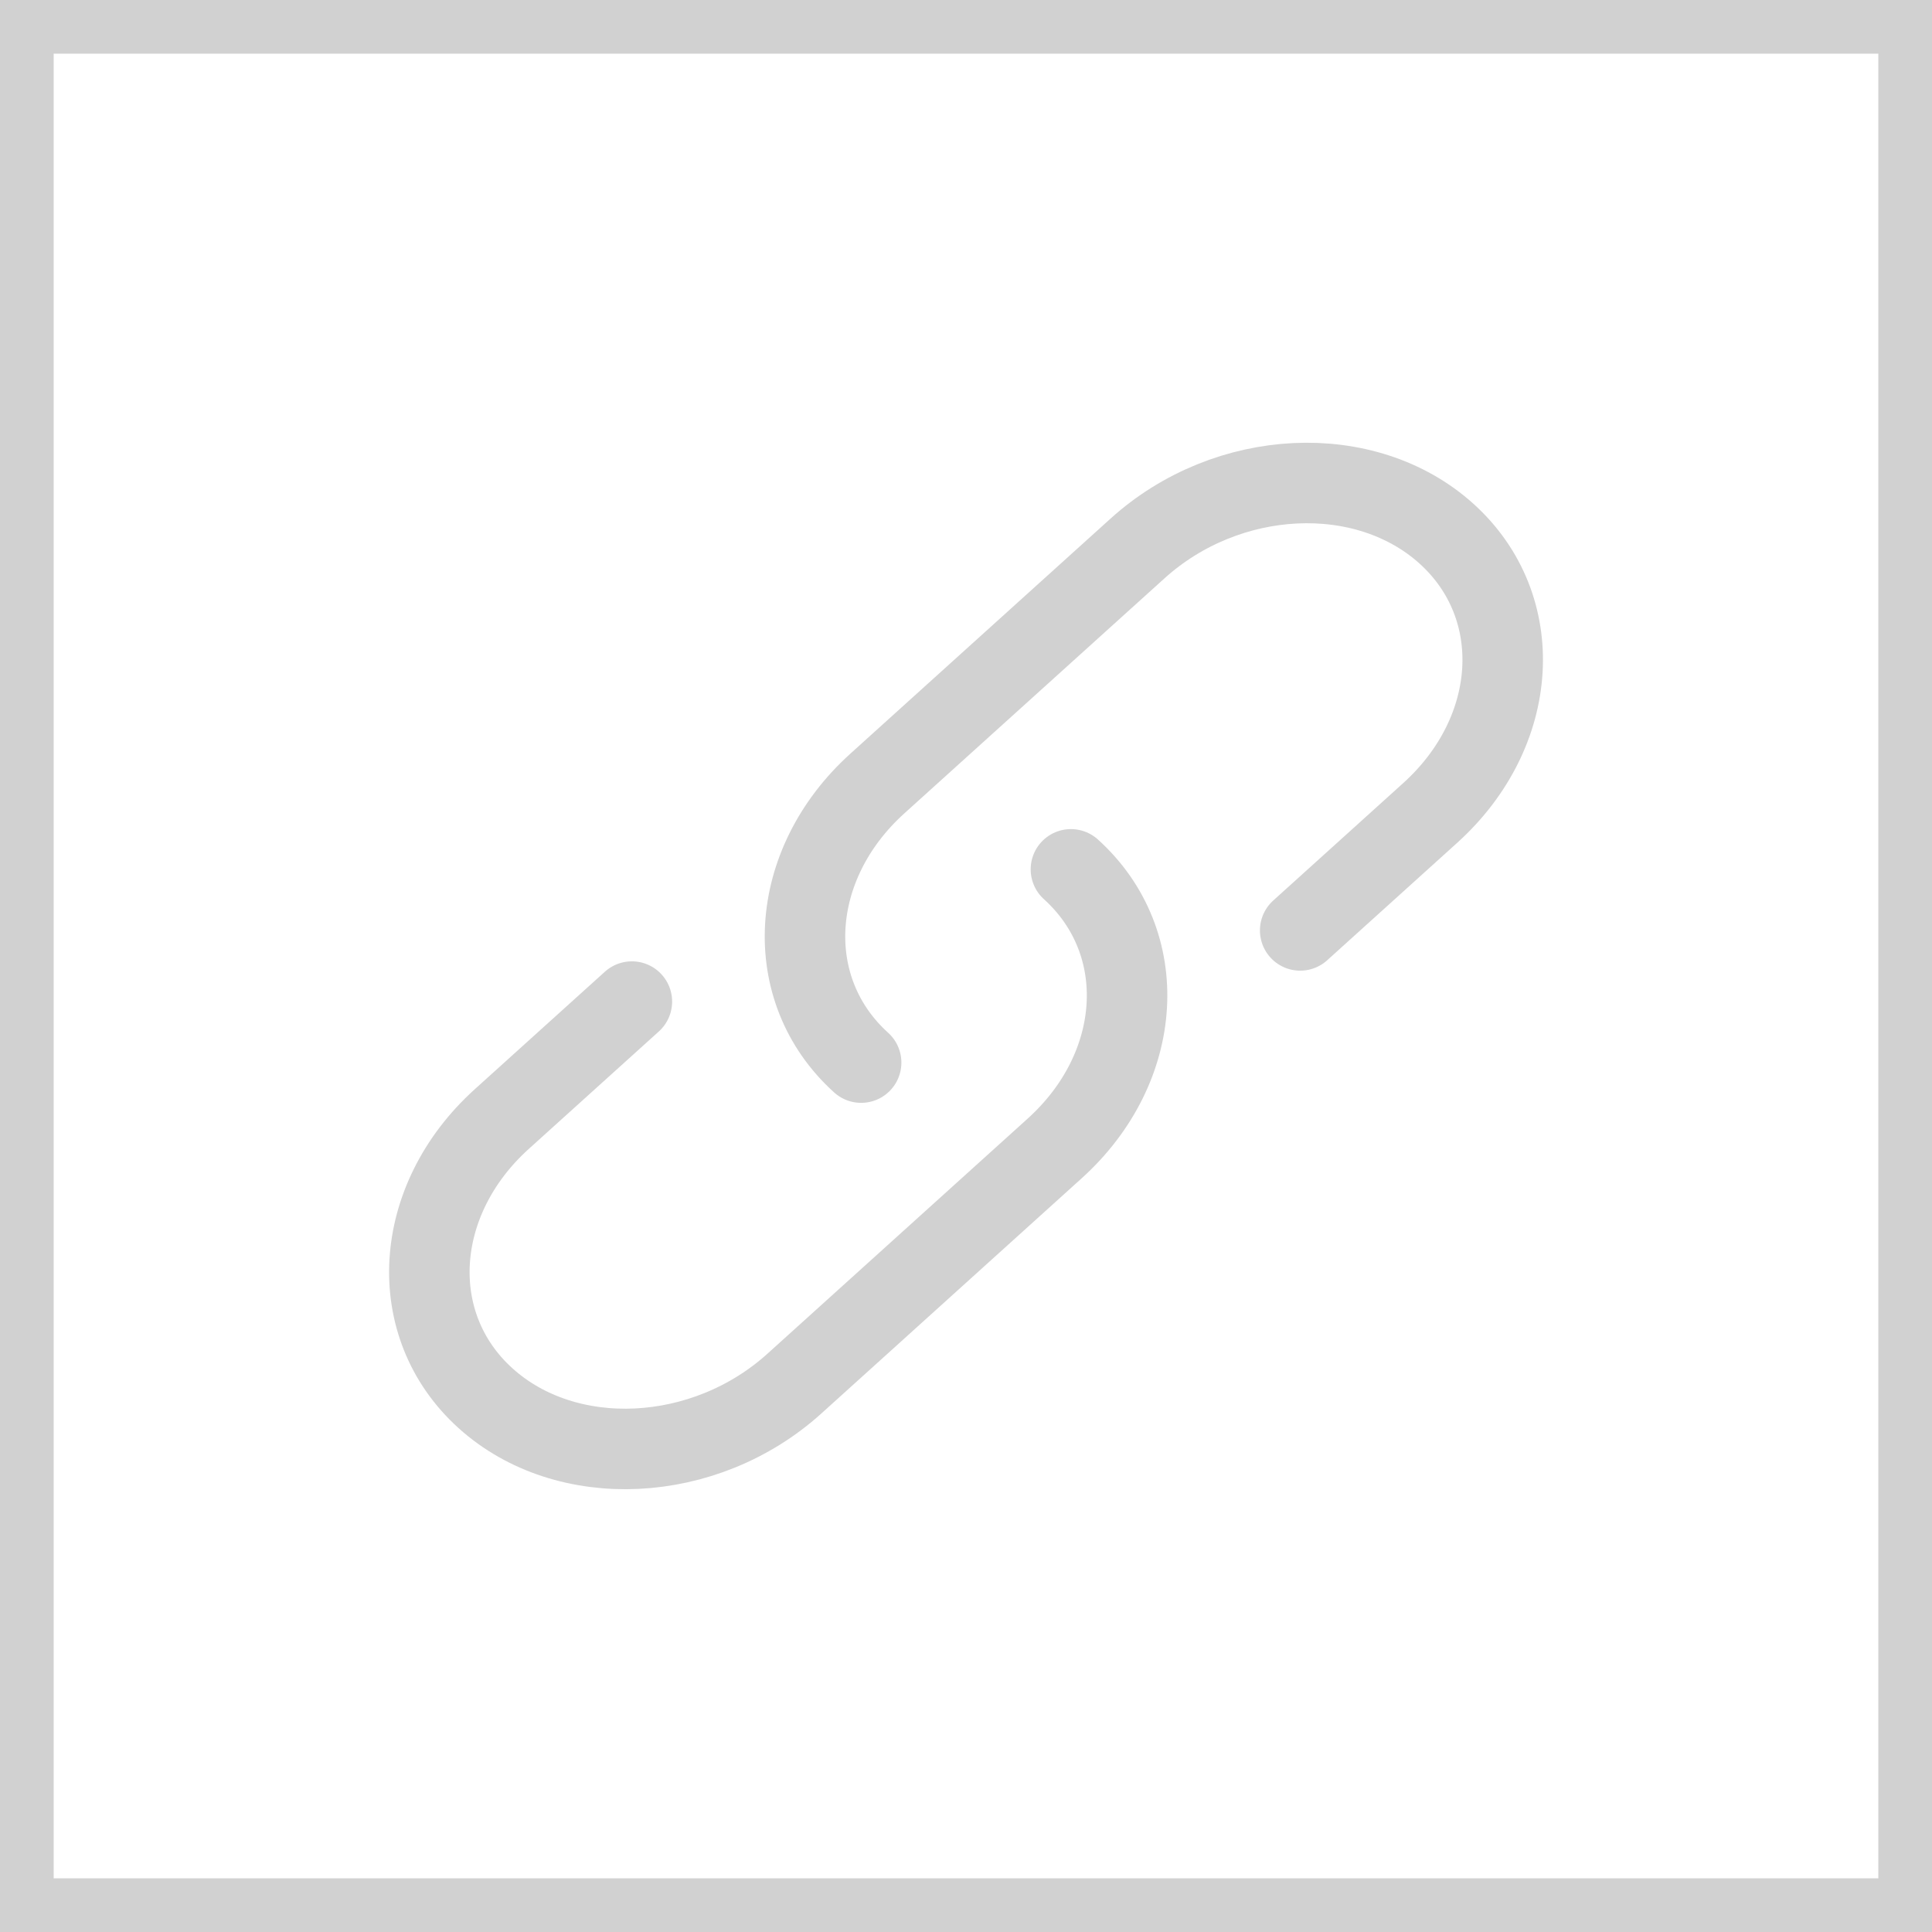 <svg width="36" height="36" viewBox="0 0 36 36" fill="none" xmlns="http://www.w3.org/2000/svg">
<rect x="0.5" y="0.5" width="35" height="35" stroke="#D1D1D1"/>
<path d="M16.046 19.8C14.54 18.439 14.676 16.11 16.349 14.599L21.197 10.219C22.87 8.707 25.447 8.585 26.954 9.945C28.461 11.305 28.324 13.635 26.651 15.147L24.227 17.337" stroke="#D1D1D1" stroke-width="1.5" stroke-linecap="round"/>
<path d="M19.955 16.199C21.461 17.56 21.325 19.889 19.652 21.4L17.228 23.59L14.804 25.78C13.131 27.292 10.554 27.414 9.047 26.054C7.54 24.694 7.677 22.364 9.35 20.852L11.774 18.663" stroke="#D1D1D1" stroke-width="1.5" stroke-linecap="round"/>
</svg>
